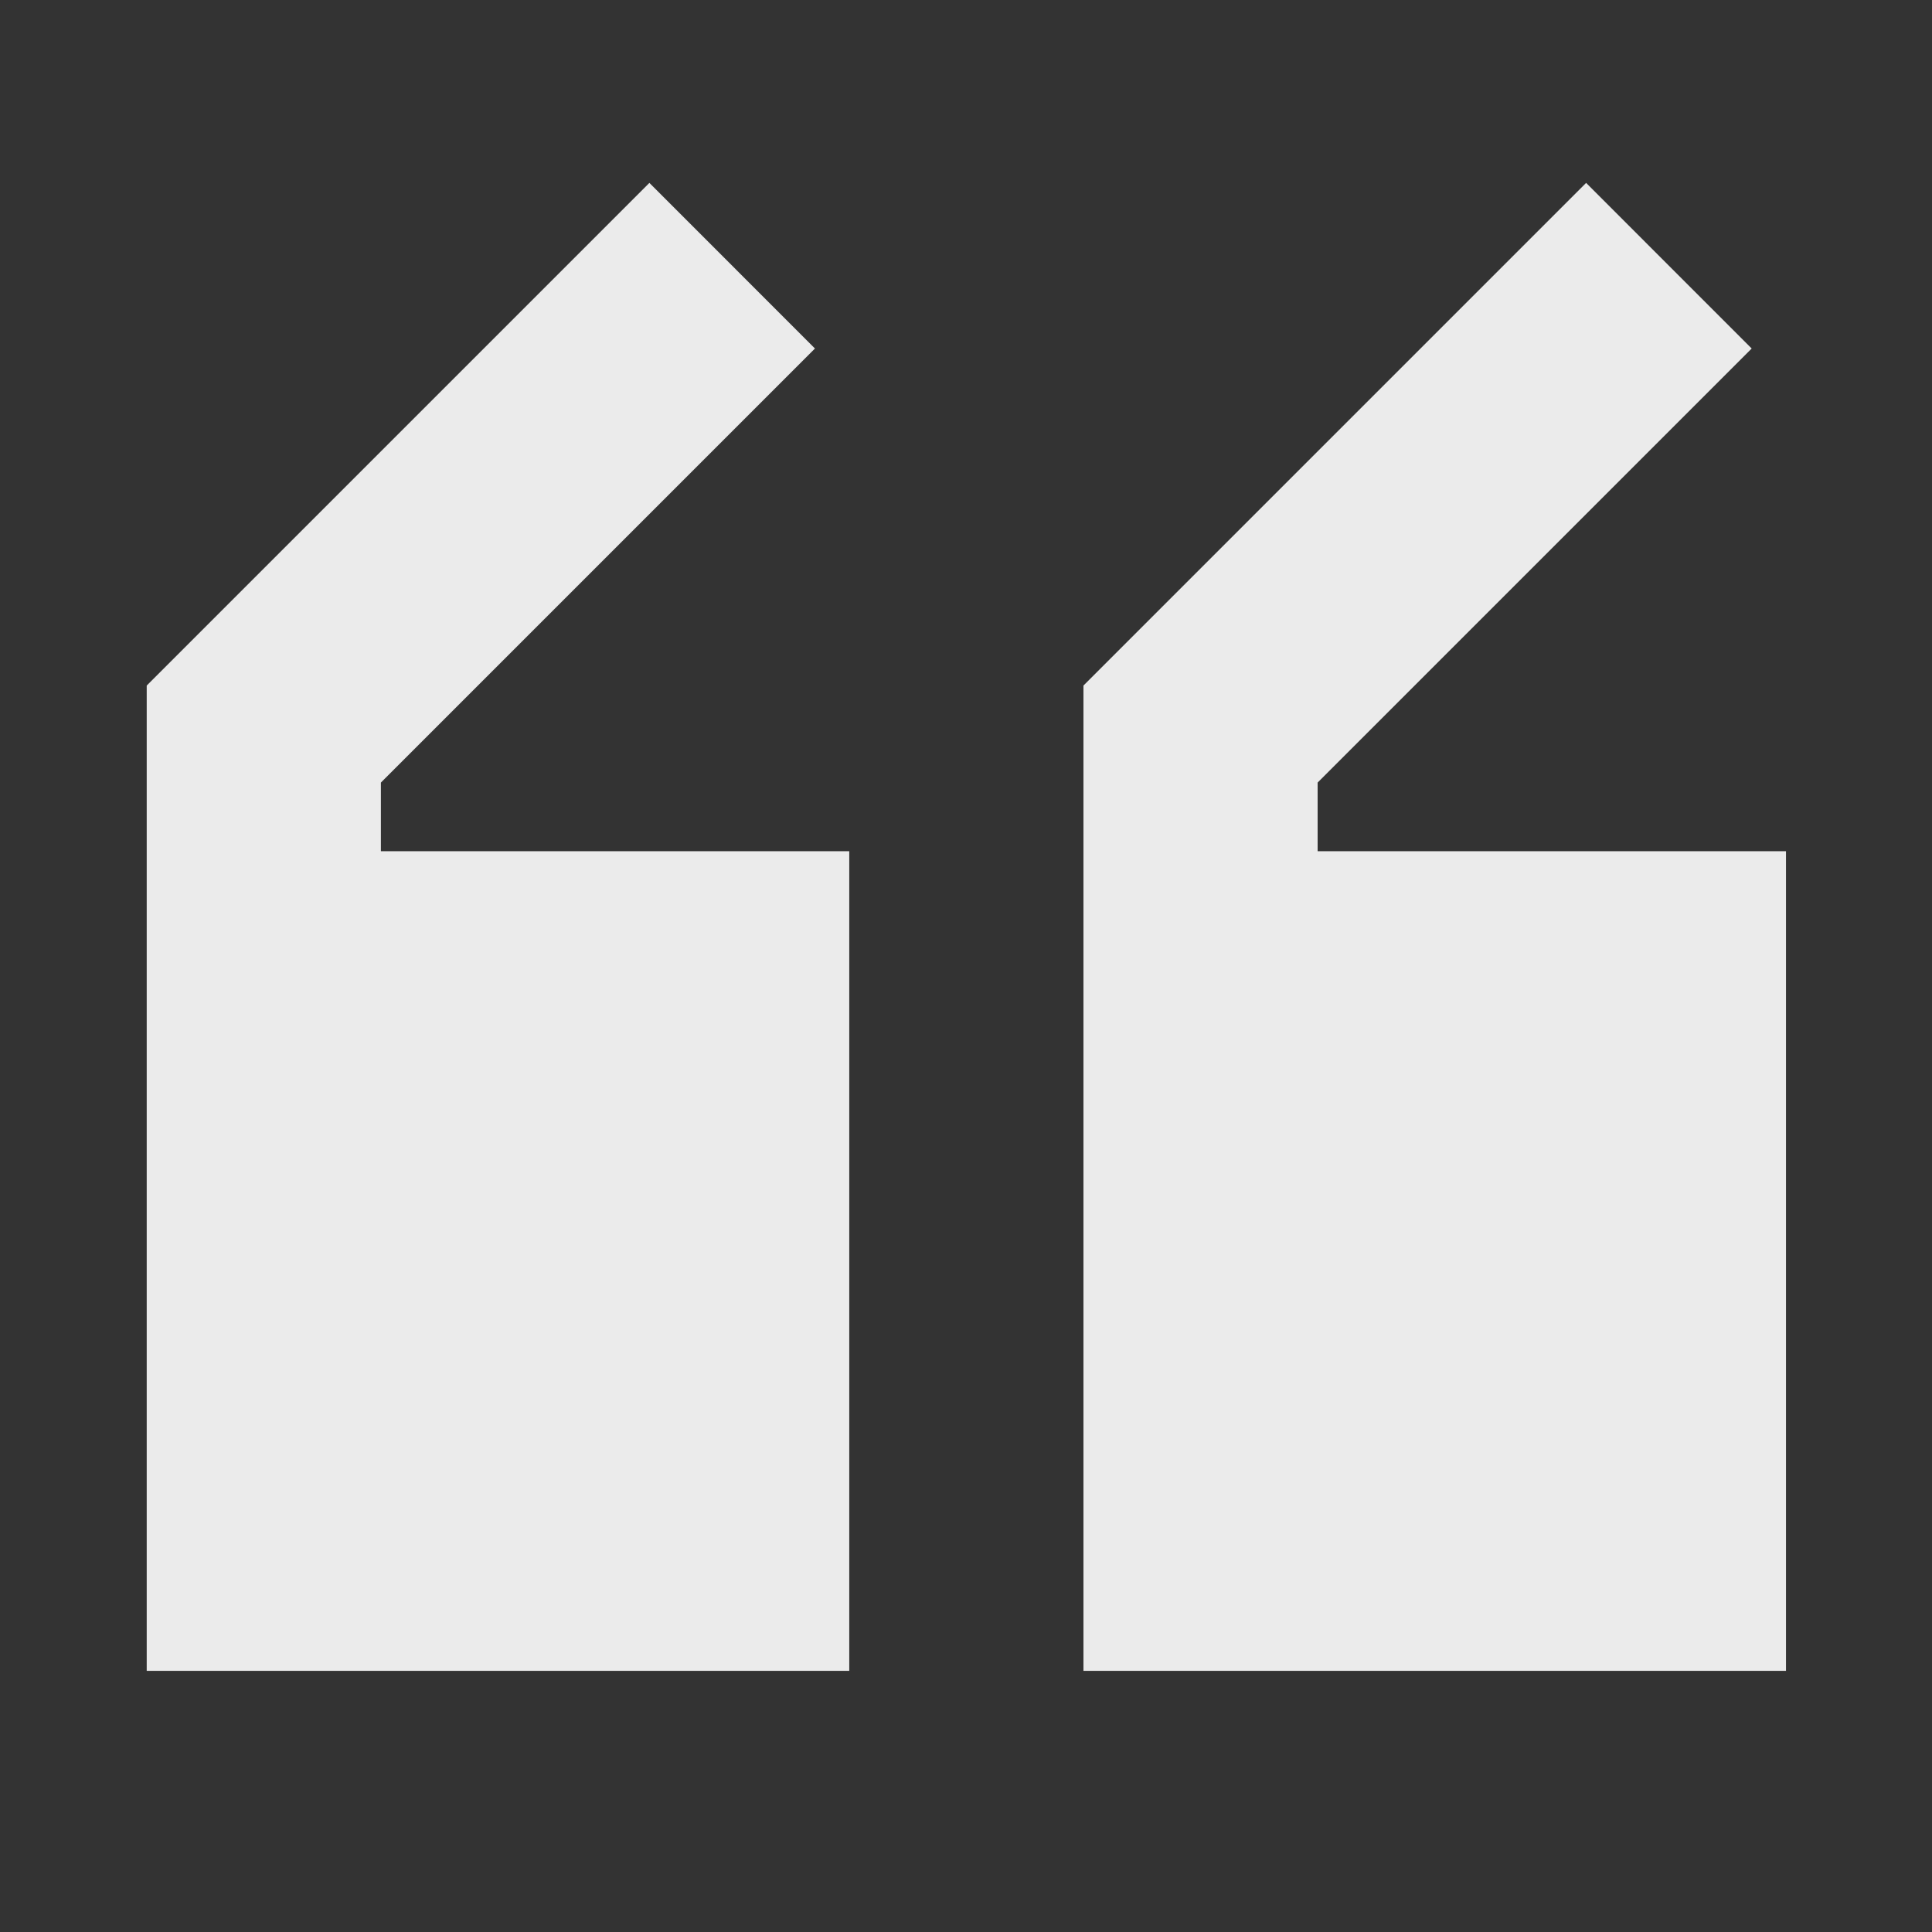 <svg width="33" height="33" viewBox="0 0 33 33" fill="none" xmlns="http://www.w3.org/2000/svg">
<rect x="0" y="0" width="33" height="33" fill="#333333" stroke="none"/>
<path d="M18.506 11.71L27.092 3.124L29.92 5.953L22.506 13.367V14.539H30.506V28.539H18.506V11.71Z" fill="#EBEBEB"/>
<path d="M14.506 14.539H6.506V13.367L13.92 5.953L11.092 3.124L2.506 11.71V28.539H14.506V14.539Z" fill="#EBEBEB"/>
</svg>
